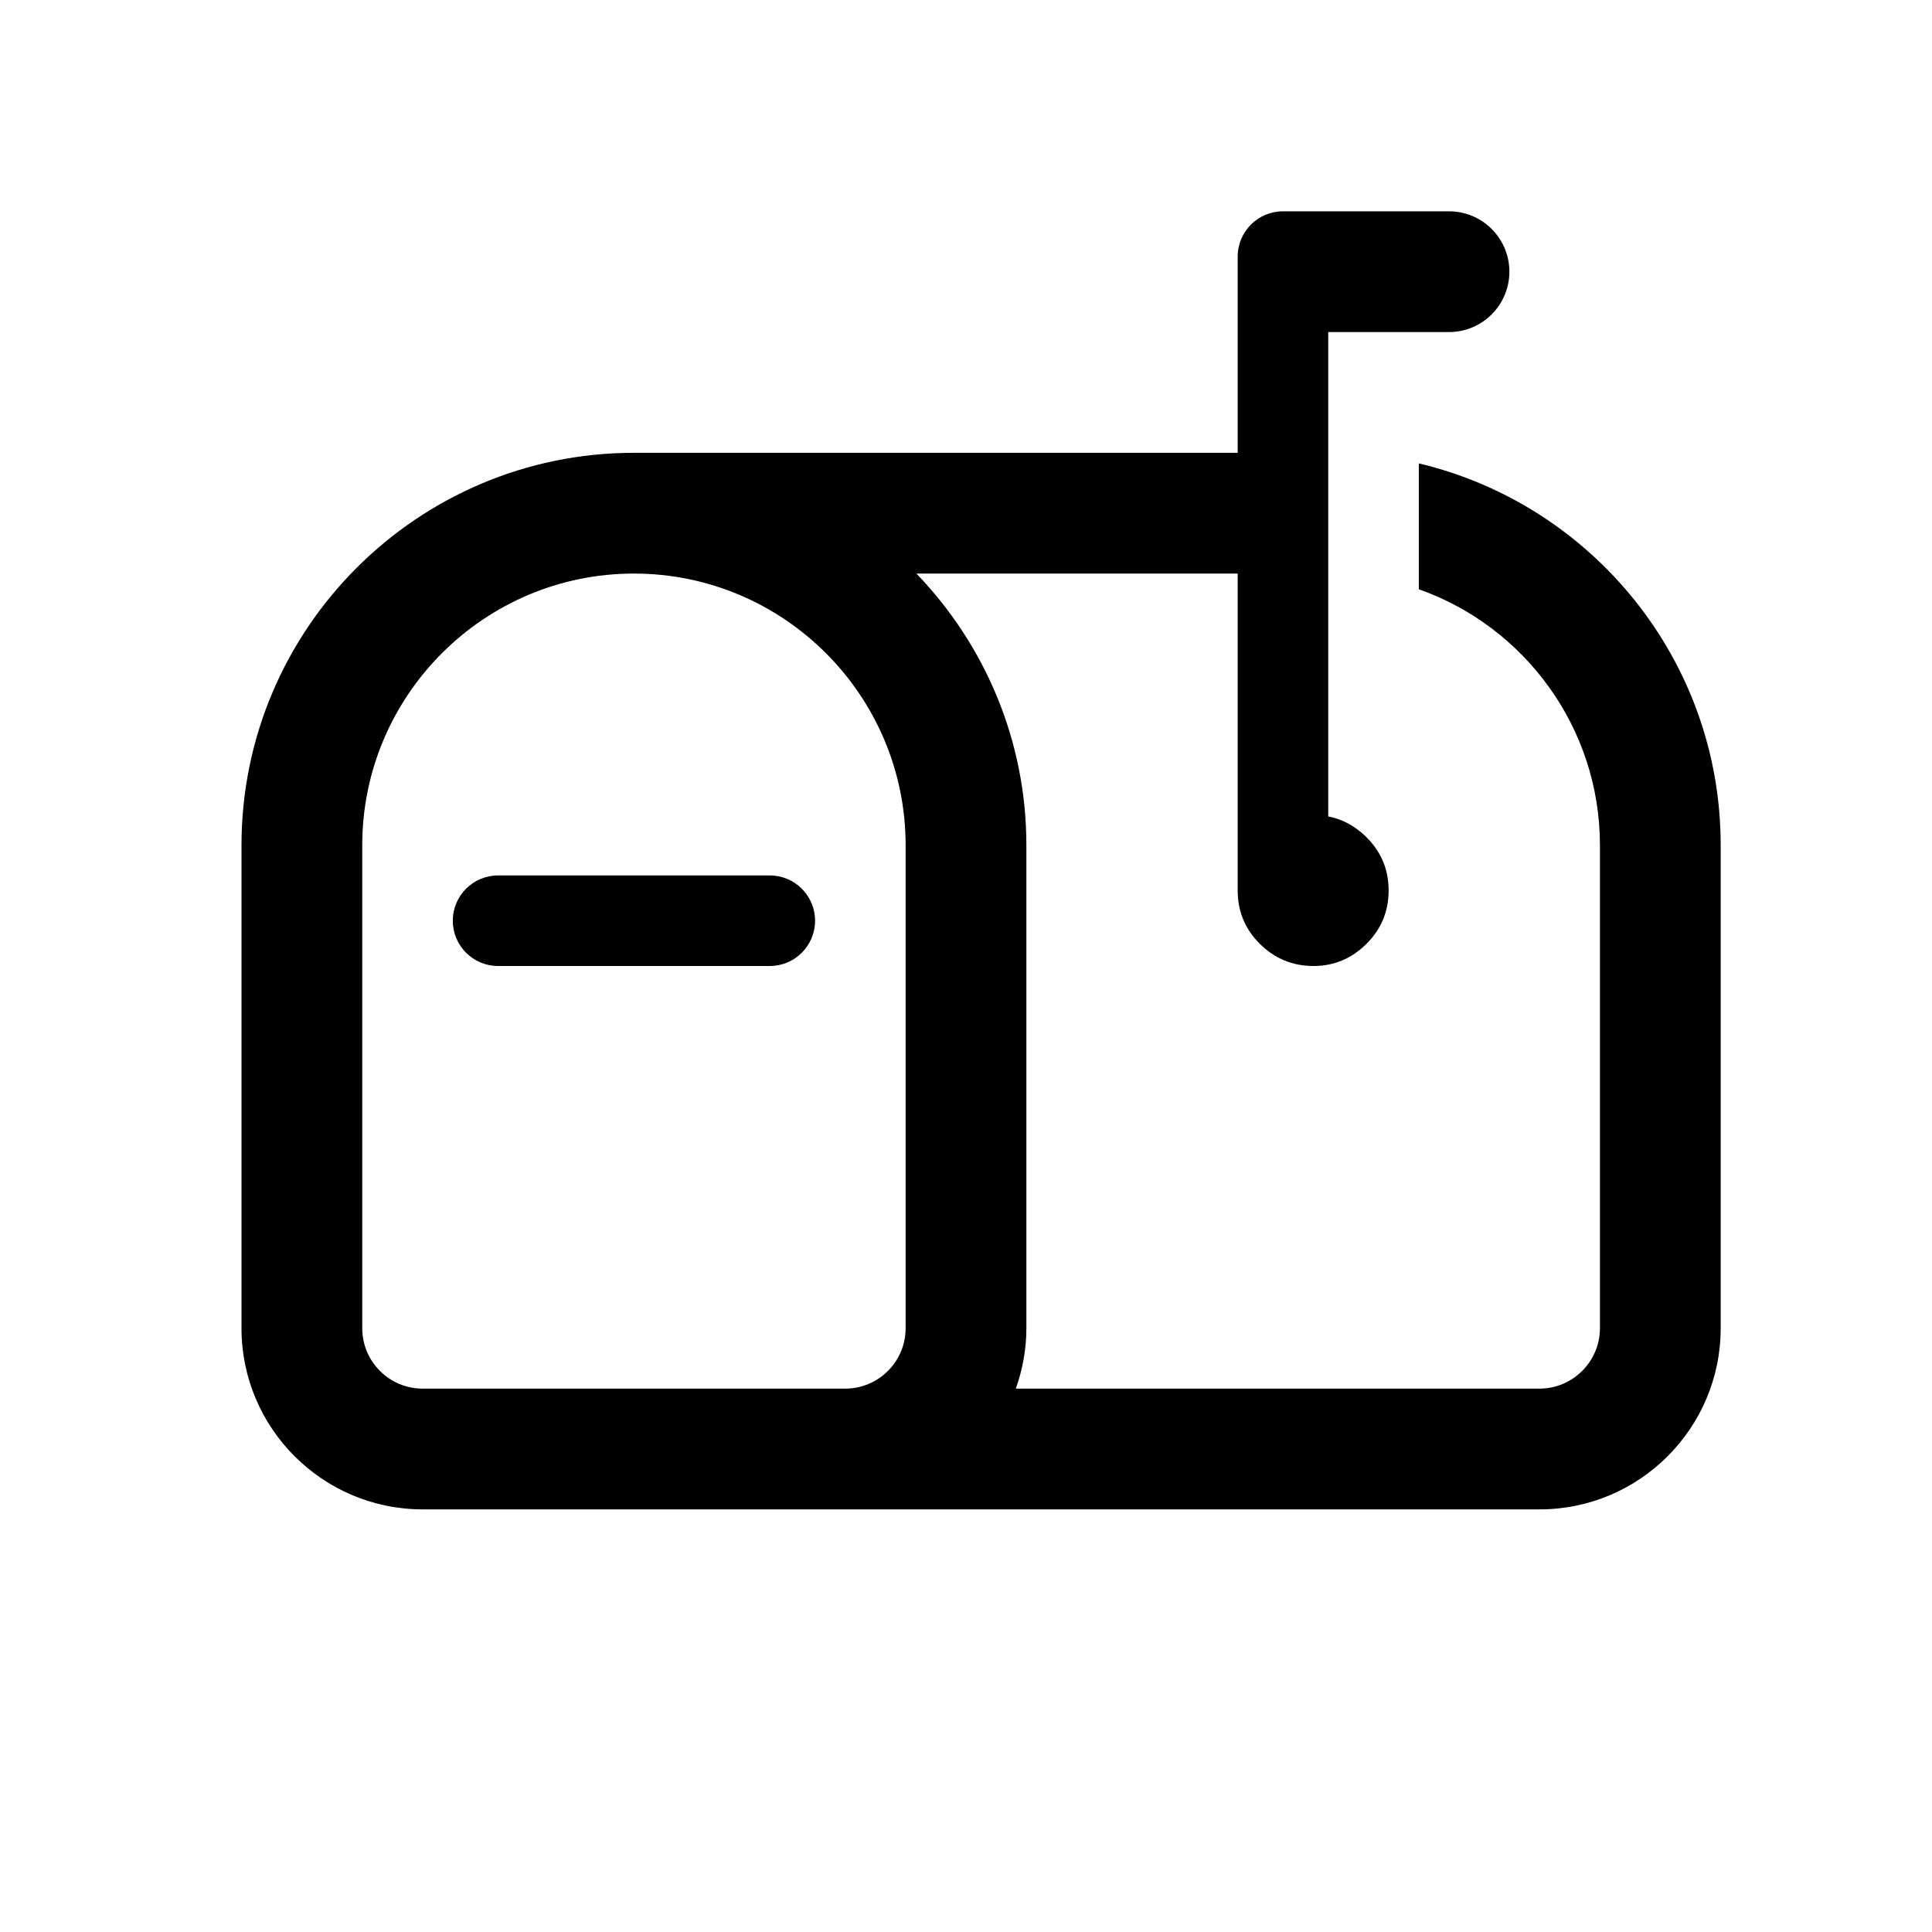 <svg xmlns="http://www.w3.org/2000/svg"  viewBox="0 0 64 64" width="48px" height="48px"><path d="M 42.5 7 C 41.672 7 41 7.671 41 8.5 L 41 15 L 21 15 C 13.832 15 8 20.832 8 28 L 8 44 C 8 47.309 10.691 50 14 50 L 21 50 L 28 50 L 51 50 C 54.31 50 57 47.31 57 44 L 57 28 C 57 21.86 52.73 16.71 47 15.35 L 47 19.52 C 50.49 20.75 53 24.09 53 28 L 53 44 C 53 45.1 52.1 46 51 46 L 33.65 46 C 33.873 45.374 34 44.702 34 44 L 34 28 C 34 24.507 32.607 21.338 30.357 19 L 41 19 L 41 29.5 C 41 30.192 41.245 30.783 41.738 31.27 C 42.23 31.757 42.823 32 43.512 32 C 44.187 32 44.769 31.757 45.262 31.27 C 45.754 30.783 46 30.192 46 29.5 C 46 28.808 45.754 28.217 45.262 27.73 C 44.893 27.365 44.472 27.136 44 27.045 L 44 11 L 48 11 C 49.104 11 50 10.104 50 9 C 50 7.896 49.104 7 48 7 L 42.5 7 z M 21 19 C 25.963 19 30 23.038 30 28 L 30 44 C 30 45.103 29.103 46 28 46 L 21 46 L 14 46 C 12.897 46 12 45.103 12 44 L 12 28 C 12 23.038 16.037 19 21 19 z M 16.5 29 C 15.672 29 15 29.671 15 30.5 C 15 31.329 15.672 32 16.5 32 L 25.5 32 C 26.328 32 27 31.329 27 30.5 C 27 29.671 26.328 29 25.5 29 L 16.5 29 z"/></svg>